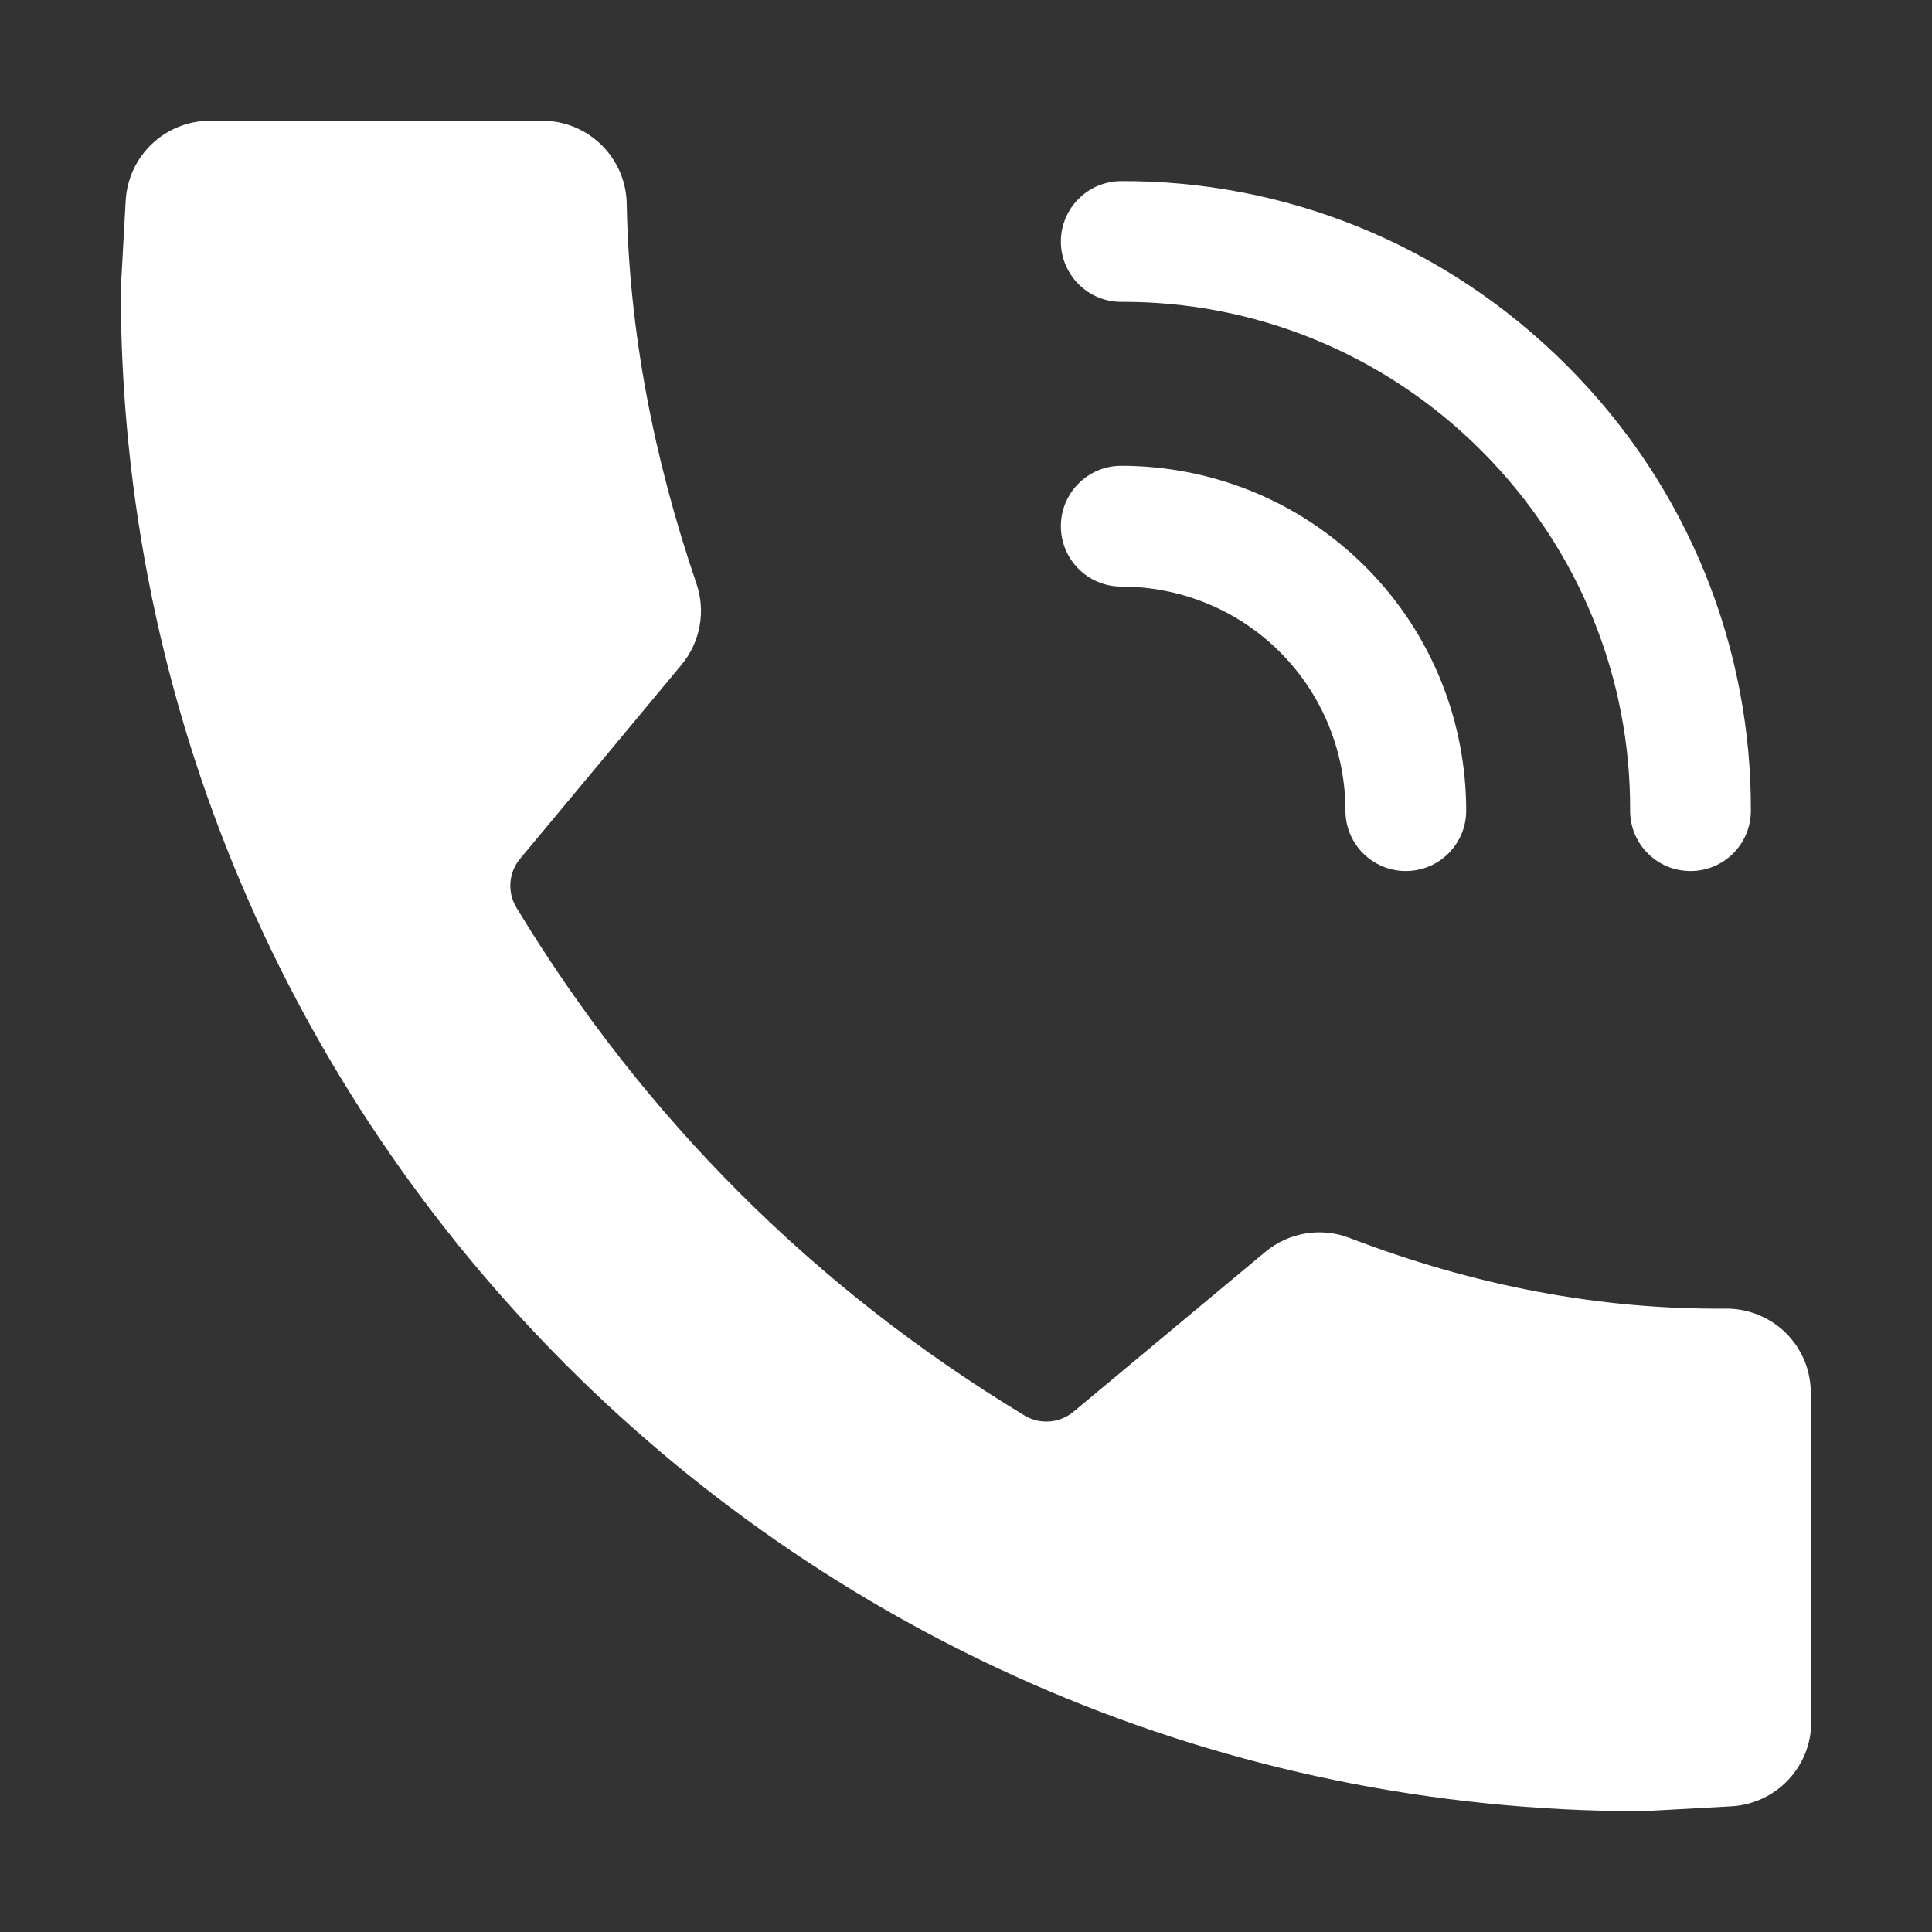<svg width="20" height="20" viewBox="0 0 20 20" fill="none" xmlns="http://www.w3.org/2000/svg">
<rect x="0" y="0" width="20" height="20" fill="#333333" stroke="none"/>
<path fill-rule="evenodd" clip-rule="evenodd" d="M11.607 6.072C12.198 6.072 12.796 6.296 13.25 6.75C13.704 7.204 13.928 7.802 13.928 8.392C13.928 8.737 14.208 9.017 14.553 9.017C14.898 9.017 15.178 8.737 15.178 8.392C15.178 7.483 14.833 6.565 14.134 5.866C13.435 5.167 12.517 4.822 11.607 4.822C11.262 4.822 10.982 5.102 10.982 5.447C10.982 5.792 11.262 6.072 11.607 6.072Z" fill="white"/>
<path fill-rule="evenodd" clip-rule="evenodd" d="M11.61 3.125C12.957 3.119 14.304 3.635 15.335 4.665C16.365 5.696 16.881 7.042 16.875 8.39C16.873 8.735 17.152 9.016 17.497 9.017C17.842 9.019 18.123 8.741 18.125 8.396C18.132 6.727 17.495 5.057 16.218 3.782C14.942 2.505 13.273 1.867 11.604 1.875C11.259 1.877 10.981 2.158 10.982 2.503C10.984 2.847 11.265 3.127 11.61 3.125Z" fill="white"/>
<path fill-rule="evenodd" clip-rule="evenodd" d="M10.607 14.654C10.766 14.749 10.968 14.734 11.112 14.615C11.562 14.24 12.545 13.421 13.099 12.959C13.343 12.756 13.679 12.701 13.975 12.817C15.268 13.312 16.562 13.557 17.856 13.547C18.09 13.543 18.316 13.632 18.483 13.795C18.651 13.959 18.745 14.182 18.745 14.417C18.75 15.383 18.75 16.893 18.75 17.826C18.75 18.29 18.387 18.673 17.923 18.699C17.47 18.724 17 18.75 17 18.75C8.307 18.75 1.25 11.693 1.25 3C1.25 3 1.276 2.53 1.301 2.077C1.327 1.613 1.71 1.25 2.174 1.25H5.614C6.094 1.25 6.484 1.637 6.488 2.118C6.513 3.424 6.763 4.731 7.208 6.037C7.309 6.327 7.25 6.647 7.054 6.883C6.597 7.434 5.764 8.433 5.385 8.888C5.265 9.031 5.249 9.234 5.345 9.394C6.662 11.569 8.431 13.338 10.607 14.654Z" fill="white"/>
</svg>
